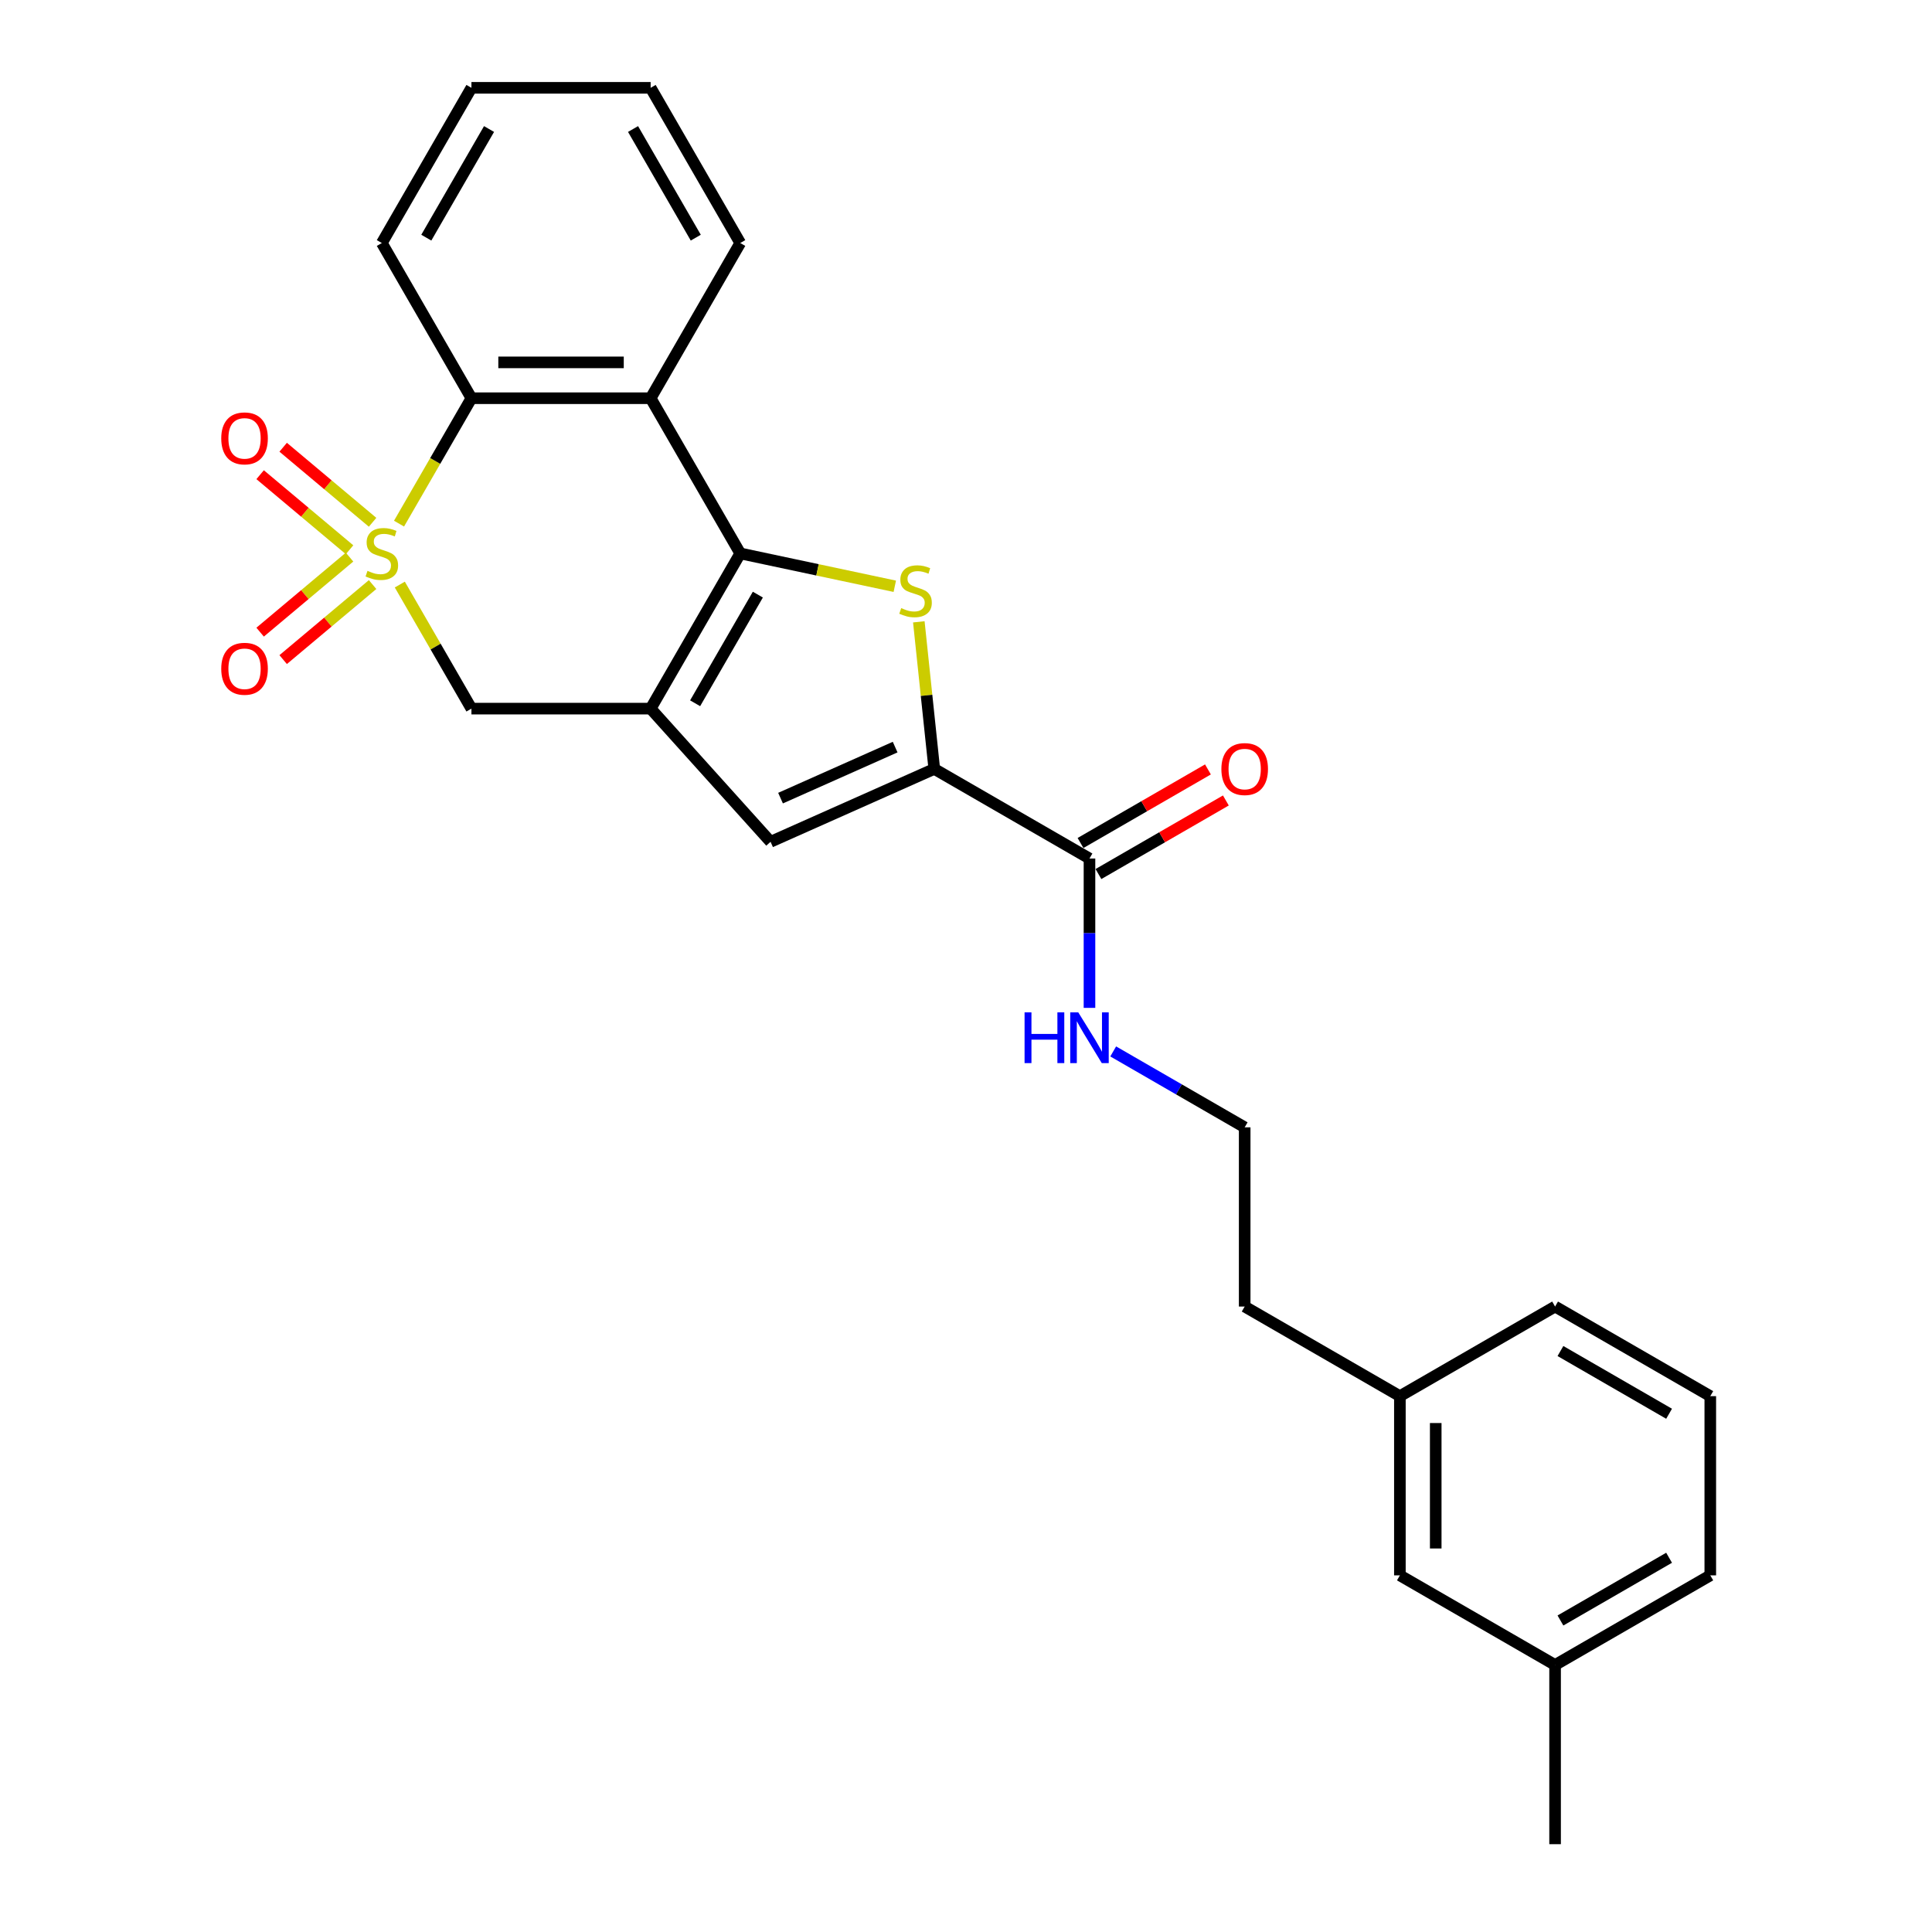 <?xml version='1.0' encoding='iso-8859-1'?>
<svg version='1.1' baseProfile='full'
              xmlns='http://www.w3.org/2000/svg'
                      xmlns:rdkit='http://www.rdkit.org/xml'
                      xmlns:xlink='http://www.w3.org/1999/xlink'
                  xml:space='preserve'
width='1000px' height='1000px' viewBox='0 0 1000 1000'>
<!-- END OF HEADER -->
<rect style='opacity:1.0;fill:#FFFFFF;stroke:none' width='1000' height='1000' x='0' y='0'> </rect>
<path class='bond-5' d='M 206.535,271.034 L 225.274,238.577' style='fill:none;fill-rule:evenodd;stroke:#CCCC00;stroke-width:6px;stroke-linecap:butt;stroke-linejoin:miter;stroke-opacity:1' />
<path class='bond-5' d='M 225.274,238.577 L 244.014,206.119' style='fill:none;fill-rule:evenodd;stroke:#000000;stroke-width:6px;stroke-linecap:butt;stroke-linejoin:miter;stroke-opacity:1' />
<path class='bond-7' d='M 206.942,302.573 L 225.478,334.678' style='fill:none;fill-rule:evenodd;stroke:#CCCC00;stroke-width:6px;stroke-linecap:butt;stroke-linejoin:miter;stroke-opacity:1' />
<path class='bond-7' d='M 225.478,334.678 L 244.014,366.783' style='fill:none;fill-rule:evenodd;stroke:#000000;stroke-width:6px;stroke-linecap:butt;stroke-linejoin:miter;stroke-opacity:1' />
<path class='bond-9' d='M 180.93,288.358 L 157.785,307.779' style='fill:none;fill-rule:evenodd;stroke:#CCCC00;stroke-width:6px;stroke-linecap:butt;stroke-linejoin:miter;stroke-opacity:1' />
<path class='bond-9' d='M 157.785,307.779 L 134.641,327.2' style='fill:none;fill-rule:evenodd;stroke:#FF0000;stroke-width:6px;stroke-linecap:butt;stroke-linejoin:miter;stroke-opacity:1' />
<path class='bond-9' d='M 192.855,302.57 L 169.71,321.991' style='fill:none;fill-rule:evenodd;stroke:#CCCC00;stroke-width:6px;stroke-linecap:butt;stroke-linejoin:miter;stroke-opacity:1' />
<path class='bond-9' d='M 169.71,321.991 L 146.566,341.411' style='fill:none;fill-rule:evenodd;stroke:#FF0000;stroke-width:6px;stroke-linecap:butt;stroke-linejoin:miter;stroke-opacity:1' />
<path class='bond-10' d='M 192.855,270.332 L 169.71,250.911' style='fill:none;fill-rule:evenodd;stroke:#CCCC00;stroke-width:6px;stroke-linecap:butt;stroke-linejoin:miter;stroke-opacity:1' />
<path class='bond-10' d='M 169.71,250.911 L 146.566,231.491' style='fill:none;fill-rule:evenodd;stroke:#FF0000;stroke-width:6px;stroke-linecap:butt;stroke-linejoin:miter;stroke-opacity:1' />
<path class='bond-10' d='M 180.93,284.543 L 157.785,265.123' style='fill:none;fill-rule:evenodd;stroke:#CCCC00;stroke-width:6px;stroke-linecap:butt;stroke-linejoin:miter;stroke-opacity:1' />
<path class='bond-10' d='M 157.785,265.123 L 134.641,245.702' style='fill:none;fill-rule:evenodd;stroke:#FF0000;stroke-width:6px;stroke-linecap:butt;stroke-linejoin:miter;stroke-opacity:1' />
<path class='bond-0' d='M 383.153,286.451 L 336.773,366.783' style='fill:none;fill-rule:evenodd;stroke:#000000;stroke-width:6px;stroke-linecap:butt;stroke-linejoin:miter;stroke-opacity:1' />
<path class='bond-0' d='M 392.262,307.777 L 359.797,364.009' style='fill:none;fill-rule:evenodd;stroke:#000000;stroke-width:6px;stroke-linecap:butt;stroke-linejoin:miter;stroke-opacity:1' />
<path class='bond-2' d='M 383.153,286.451 L 423.149,294.952' style='fill:none;fill-rule:evenodd;stroke:#000000;stroke-width:6px;stroke-linecap:butt;stroke-linejoin:miter;stroke-opacity:1' />
<path class='bond-2' d='M 423.149,294.952 L 463.144,303.454' style='fill:none;fill-rule:evenodd;stroke:#CCCC00;stroke-width:6px;stroke-linecap:butt;stroke-linejoin:miter;stroke-opacity:1' />
<path class='bond-26' d='M 383.153,286.451 L 336.773,206.119' style='fill:none;fill-rule:evenodd;stroke:#000000;stroke-width:6px;stroke-linecap:butt;stroke-linejoin:miter;stroke-opacity:1' />
<path class='bond-1' d='M 336.773,366.783 L 244.014,366.783' style='fill:none;fill-rule:evenodd;stroke:#000000;stroke-width:6px;stroke-linecap:butt;stroke-linejoin:miter;stroke-opacity:1' />
<path class='bond-6' d='M 336.773,366.783 L 398.841,435.717' style='fill:none;fill-rule:evenodd;stroke:#000000;stroke-width:6px;stroke-linecap:butt;stroke-linejoin:miter;stroke-opacity:1' />
<path class='bond-27' d='M 475.58,321.858 L 479.581,359.923' style='fill:none;fill-rule:evenodd;stroke:#CCCC00;stroke-width:6px;stroke-linecap:butt;stroke-linejoin:miter;stroke-opacity:1' />
<path class='bond-27' d='M 479.581,359.923 L 483.582,397.988' style='fill:none;fill-rule:evenodd;stroke:#000000;stroke-width:6px;stroke-linecap:butt;stroke-linejoin:miter;stroke-opacity:1' />
<path class='bond-3' d='M 483.582,397.988 L 398.841,435.717' style='fill:none;fill-rule:evenodd;stroke:#000000;stroke-width:6px;stroke-linecap:butt;stroke-linejoin:miter;stroke-opacity:1' />
<path class='bond-3' d='M 463.325,386.699 L 404.007,413.11' style='fill:none;fill-rule:evenodd;stroke:#000000;stroke-width:6px;stroke-linecap:butt;stroke-linejoin:miter;stroke-opacity:1' />
<path class='bond-8' d='M 483.582,397.988 L 563.914,444.368' style='fill:none;fill-rule:evenodd;stroke:#000000;stroke-width:6px;stroke-linecap:butt;stroke-linejoin:miter;stroke-opacity:1' />
<path class='bond-4' d='M 336.773,206.119 L 244.014,206.119' style='fill:none;fill-rule:evenodd;stroke:#000000;stroke-width:6px;stroke-linecap:butt;stroke-linejoin:miter;stroke-opacity:1' />
<path class='bond-4' d='M 322.859,187.567 L 257.928,187.567' style='fill:none;fill-rule:evenodd;stroke:#000000;stroke-width:6px;stroke-linecap:butt;stroke-linejoin:miter;stroke-opacity:1' />
<path class='bond-14' d='M 336.773,206.119 L 383.153,125.787' style='fill:none;fill-rule:evenodd;stroke:#000000;stroke-width:6px;stroke-linecap:butt;stroke-linejoin:miter;stroke-opacity:1' />
<path class='bond-18' d='M 244.014,206.119 L 197.634,125.787' style='fill:none;fill-rule:evenodd;stroke:#000000;stroke-width:6px;stroke-linecap:butt;stroke-linejoin:miter;stroke-opacity:1' />
<path class='bond-11' d='M 568.552,452.401 L 601.529,433.362' style='fill:none;fill-rule:evenodd;stroke:#000000;stroke-width:6px;stroke-linecap:butt;stroke-linejoin:miter;stroke-opacity:1' />
<path class='bond-11' d='M 601.529,433.362 L 634.506,414.322' style='fill:none;fill-rule:evenodd;stroke:#FF0000;stroke-width:6px;stroke-linecap:butt;stroke-linejoin:miter;stroke-opacity:1' />
<path class='bond-11' d='M 559.276,436.335 L 592.253,417.295' style='fill:none;fill-rule:evenodd;stroke:#000000;stroke-width:6px;stroke-linecap:butt;stroke-linejoin:miter;stroke-opacity:1' />
<path class='bond-11' d='M 592.253,417.295 L 625.23,398.256' style='fill:none;fill-rule:evenodd;stroke:#FF0000;stroke-width:6px;stroke-linecap:butt;stroke-linejoin:miter;stroke-opacity:1' />
<path class='bond-12' d='M 563.914,444.368 L 563.914,483.021' style='fill:none;fill-rule:evenodd;stroke:#000000;stroke-width:6px;stroke-linecap:butt;stroke-linejoin:miter;stroke-opacity:1' />
<path class='bond-12' d='M 563.914,483.021 L 563.914,521.674' style='fill:none;fill-rule:evenodd;stroke:#0000FF;stroke-width:6px;stroke-linecap:butt;stroke-linejoin:miter;stroke-opacity:1' />
<path class='bond-17' d='M 576.195,544.218 L 610.22,563.863' style='fill:none;fill-rule:evenodd;stroke:#0000FF;stroke-width:6px;stroke-linecap:butt;stroke-linejoin:miter;stroke-opacity:1' />
<path class='bond-17' d='M 610.22,563.863 L 644.246,583.507' style='fill:none;fill-rule:evenodd;stroke:#000000;stroke-width:6px;stroke-linecap:butt;stroke-linejoin:miter;stroke-opacity:1' />
<path class='bond-13' d='M 724.578,815.406 L 724.578,722.647' style='fill:none;fill-rule:evenodd;stroke:#000000;stroke-width:6px;stroke-linecap:butt;stroke-linejoin:miter;stroke-opacity:1' />
<path class='bond-13' d='M 743.13,801.492 L 743.13,736.561' style='fill:none;fill-rule:evenodd;stroke:#000000;stroke-width:6px;stroke-linecap:butt;stroke-linejoin:miter;stroke-opacity:1' />
<path class='bond-16' d='M 724.578,815.406 L 804.91,861.786' style='fill:none;fill-rule:evenodd;stroke:#000000;stroke-width:6px;stroke-linecap:butt;stroke-linejoin:miter;stroke-opacity:1' />
<path class='bond-28' d='M 383.153,125.787 L 336.773,45.455' style='fill:none;fill-rule:evenodd;stroke:#000000;stroke-width:6px;stroke-linecap:butt;stroke-linejoin:miter;stroke-opacity:1' />
<path class='bond-28' d='M 360.13,123.013 L 327.664,66.78' style='fill:none;fill-rule:evenodd;stroke:#000000;stroke-width:6px;stroke-linecap:butt;stroke-linejoin:miter;stroke-opacity:1' />
<path class='bond-15' d='M 724.578,722.647 L 644.246,676.267' style='fill:none;fill-rule:evenodd;stroke:#000000;stroke-width:6px;stroke-linecap:butt;stroke-linejoin:miter;stroke-opacity:1' />
<path class='bond-22' d='M 724.578,722.647 L 804.91,676.267' style='fill:none;fill-rule:evenodd;stroke:#000000;stroke-width:6px;stroke-linecap:butt;stroke-linejoin:miter;stroke-opacity:1' />
<path class='bond-23' d='M 804.91,861.786 L 804.91,954.545' style='fill:none;fill-rule:evenodd;stroke:#000000;stroke-width:6px;stroke-linecap:butt;stroke-linejoin:miter;stroke-opacity:1' />
<path class='bond-29' d='M 804.91,861.786 L 885.242,815.406' style='fill:none;fill-rule:evenodd;stroke:#000000;stroke-width:6px;stroke-linecap:butt;stroke-linejoin:miter;stroke-opacity:1' />
<path class='bond-29' d='M 807.684,838.763 L 863.916,806.297' style='fill:none;fill-rule:evenodd;stroke:#000000;stroke-width:6px;stroke-linecap:butt;stroke-linejoin:miter;stroke-opacity:1' />
<path class='bond-20' d='M 644.246,583.507 L 644.246,676.267' style='fill:none;fill-rule:evenodd;stroke:#000000;stroke-width:6px;stroke-linecap:butt;stroke-linejoin:miter;stroke-opacity:1' />
<path class='bond-25' d='M 197.634,125.787 L 244.014,45.455' style='fill:none;fill-rule:evenodd;stroke:#000000;stroke-width:6px;stroke-linecap:butt;stroke-linejoin:miter;stroke-opacity:1' />
<path class='bond-25' d='M 220.657,123.013 L 253.123,66.78' style='fill:none;fill-rule:evenodd;stroke:#000000;stroke-width:6px;stroke-linecap:butt;stroke-linejoin:miter;stroke-opacity:1' />
<path class='bond-19' d='M 885.242,722.647 L 804.91,676.267' style='fill:none;fill-rule:evenodd;stroke:#000000;stroke-width:6px;stroke-linecap:butt;stroke-linejoin:miter;stroke-opacity:1' />
<path class='bond-19' d='M 863.916,731.756 L 807.684,699.29' style='fill:none;fill-rule:evenodd;stroke:#000000;stroke-width:6px;stroke-linecap:butt;stroke-linejoin:miter;stroke-opacity:1' />
<path class='bond-21' d='M 885.242,722.647 L 885.242,815.406' style='fill:none;fill-rule:evenodd;stroke:#000000;stroke-width:6px;stroke-linecap:butt;stroke-linejoin:miter;stroke-opacity:1' />
<path class='bond-24' d='M 336.773,45.455 L 244.014,45.455' style='fill:none;fill-rule:evenodd;stroke:#000000;stroke-width:6px;stroke-linecap:butt;stroke-linejoin:miter;stroke-opacity:1' />
<path  class='atom-0' d='M 190.213 295.467
Q 190.51 295.578, 191.734 296.098
Q 192.959 296.617, 194.295 296.951
Q 195.667 297.248, 197.003 297.248
Q 199.489 297.248, 200.936 296.061
Q 202.383 294.836, 202.383 292.721
Q 202.383 291.274, 201.641 290.384
Q 200.936 289.493, 199.823 289.011
Q 198.71 288.529, 196.855 287.972
Q 194.517 287.267, 193.107 286.599
Q 191.734 285.931, 190.733 284.522
Q 189.768 283.112, 189.768 280.737
Q 189.768 277.435, 191.994 275.394
Q 194.257 273.353, 198.71 273.353
Q 201.752 273.353, 205.203 274.8
L 204.35 277.657
Q 201.196 276.359, 198.821 276.359
Q 196.261 276.359, 194.851 277.435
Q 193.441 278.474, 193.478 280.292
Q 193.478 281.702, 194.183 282.555
Q 194.925 283.408, 195.964 283.891
Q 197.04 284.373, 198.821 284.93
Q 201.196 285.672, 202.606 286.414
Q 204.016 287.156, 205.018 288.677
Q 206.056 290.161, 206.056 292.721
Q 206.056 296.358, 203.608 298.324
Q 201.196 300.254, 197.152 300.254
Q 194.814 300.254, 193.033 299.734
Q 191.289 299.252, 189.211 298.398
L 190.213 295.467
' fill='#CCCC00'/>
<path  class='atom-3' d='M 466.465 314.753
Q 466.762 314.864, 467.986 315.384
Q 469.21 315.903, 470.546 316.237
Q 471.919 316.534, 473.255 316.534
Q 475.741 316.534, 477.188 315.347
Q 478.635 314.122, 478.635 312.007
Q 478.635 310.56, 477.893 309.67
Q 477.188 308.779, 476.075 308.297
Q 474.962 307.815, 473.106 307.258
Q 470.769 306.553, 469.359 305.885
Q 467.986 305.217, 466.984 303.807
Q 466.02 302.397, 466.02 300.023
Q 466.02 296.721, 468.246 294.68
Q 470.509 292.639, 474.962 292.639
Q 478.004 292.639, 481.455 294.086
L 480.601 296.943
Q 477.448 295.644, 475.073 295.644
Q 472.513 295.644, 471.103 296.721
Q 469.693 297.759, 469.73 299.577
Q 469.73 300.987, 470.435 301.841
Q 471.177 302.694, 472.216 303.177
Q 473.292 303.659, 475.073 304.215
Q 477.448 304.958, 478.857 305.7
Q 480.267 306.442, 481.269 307.963
Q 482.308 309.447, 482.308 312.007
Q 482.308 315.643, 479.859 317.61
Q 477.448 319.539, 473.403 319.539
Q 471.066 319.539, 469.285 319.02
Q 467.541 318.538, 465.463 317.684
L 466.465 314.753
' fill='#CCCC00'/>
<path  class='atom-10' d='M 114.517 346.15
Q 114.517 339.842, 117.634 336.317
Q 120.751 332.792, 126.576 332.792
Q 132.401 332.792, 135.518 336.317
Q 138.635 339.842, 138.635 346.15
Q 138.635 352.532, 135.481 356.168
Q 132.327 359.767, 126.576 359.767
Q 120.788 359.767, 117.634 356.168
Q 114.517 352.569, 114.517 346.15
M 126.576 356.799
Q 130.583 356.799, 132.735 354.127
Q 134.924 351.419, 134.924 346.15
Q 134.924 340.992, 132.735 338.395
Q 130.583 335.761, 126.576 335.761
Q 122.569 335.761, 120.38 338.358
Q 118.228 340.955, 118.228 346.15
Q 118.228 351.456, 120.38 354.127
Q 122.569 356.799, 126.576 356.799
' fill='#FF0000'/>
<path  class='atom-11' d='M 114.517 226.9
Q 114.517 220.593, 117.634 217.068
Q 120.751 213.543, 126.576 213.543
Q 132.401 213.543, 135.518 217.068
Q 138.635 220.593, 138.635 226.9
Q 138.635 233.282, 135.481 236.918
Q 132.327 240.518, 126.576 240.518
Q 120.788 240.518, 117.634 236.918
Q 114.517 233.319, 114.517 226.9
M 126.576 237.549
Q 130.583 237.549, 132.735 234.878
Q 134.924 232.169, 134.924 226.9
Q 134.924 221.743, 132.735 219.146
Q 130.583 216.511, 126.576 216.511
Q 122.569 216.511, 120.38 219.109
Q 118.228 221.706, 118.228 226.9
Q 118.228 232.206, 120.38 234.878
Q 122.569 237.549, 126.576 237.549
' fill='#FF0000'/>
<path  class='atom-12' d='M 632.187 398.062
Q 632.187 391.755, 635.304 388.23
Q 638.421 384.705, 644.246 384.705
Q 650.071 384.705, 653.188 388.23
Q 656.305 391.755, 656.305 398.062
Q 656.305 404.444, 653.151 408.08
Q 649.997 411.679, 644.246 411.679
Q 638.458 411.679, 635.304 408.08
Q 632.187 404.481, 632.187 398.062
M 644.246 408.711
Q 648.253 408.711, 650.405 406.04
Q 652.594 403.331, 652.594 398.062
Q 652.594 392.905, 650.405 390.308
Q 648.253 387.673, 644.246 387.673
Q 640.239 387.673, 638.049 390.271
Q 635.897 392.868, 635.897 398.062
Q 635.897 403.368, 638.049 406.04
Q 640.239 408.711, 644.246 408.711
' fill='#FF0000'/>
<path  class='atom-13' d='M 530.316 523.993
L 533.878 523.993
L 533.878 535.161
L 547.31 535.161
L 547.31 523.993
L 550.872 523.993
L 550.872 550.262
L 547.31 550.262
L 547.31 538.129
L 533.878 538.129
L 533.878 550.262
L 530.316 550.262
L 530.316 523.993
' fill='#0000FF'/>
<path  class='atom-13' d='M 558.107 523.993
L 566.715 537.907
Q 567.568 539.279, 568.941 541.765
Q 570.314 544.251, 570.388 544.4
L 570.388 523.993
L 573.876 523.993
L 573.876 550.262
L 570.277 550.262
L 561.038 535.05
Q 559.962 533.269, 558.812 531.228
Q 557.699 529.187, 557.365 528.556
L 557.365 550.262
L 553.951 550.262
L 553.951 523.993
L 558.107 523.993
' fill='#0000FF'/>
</svg>
